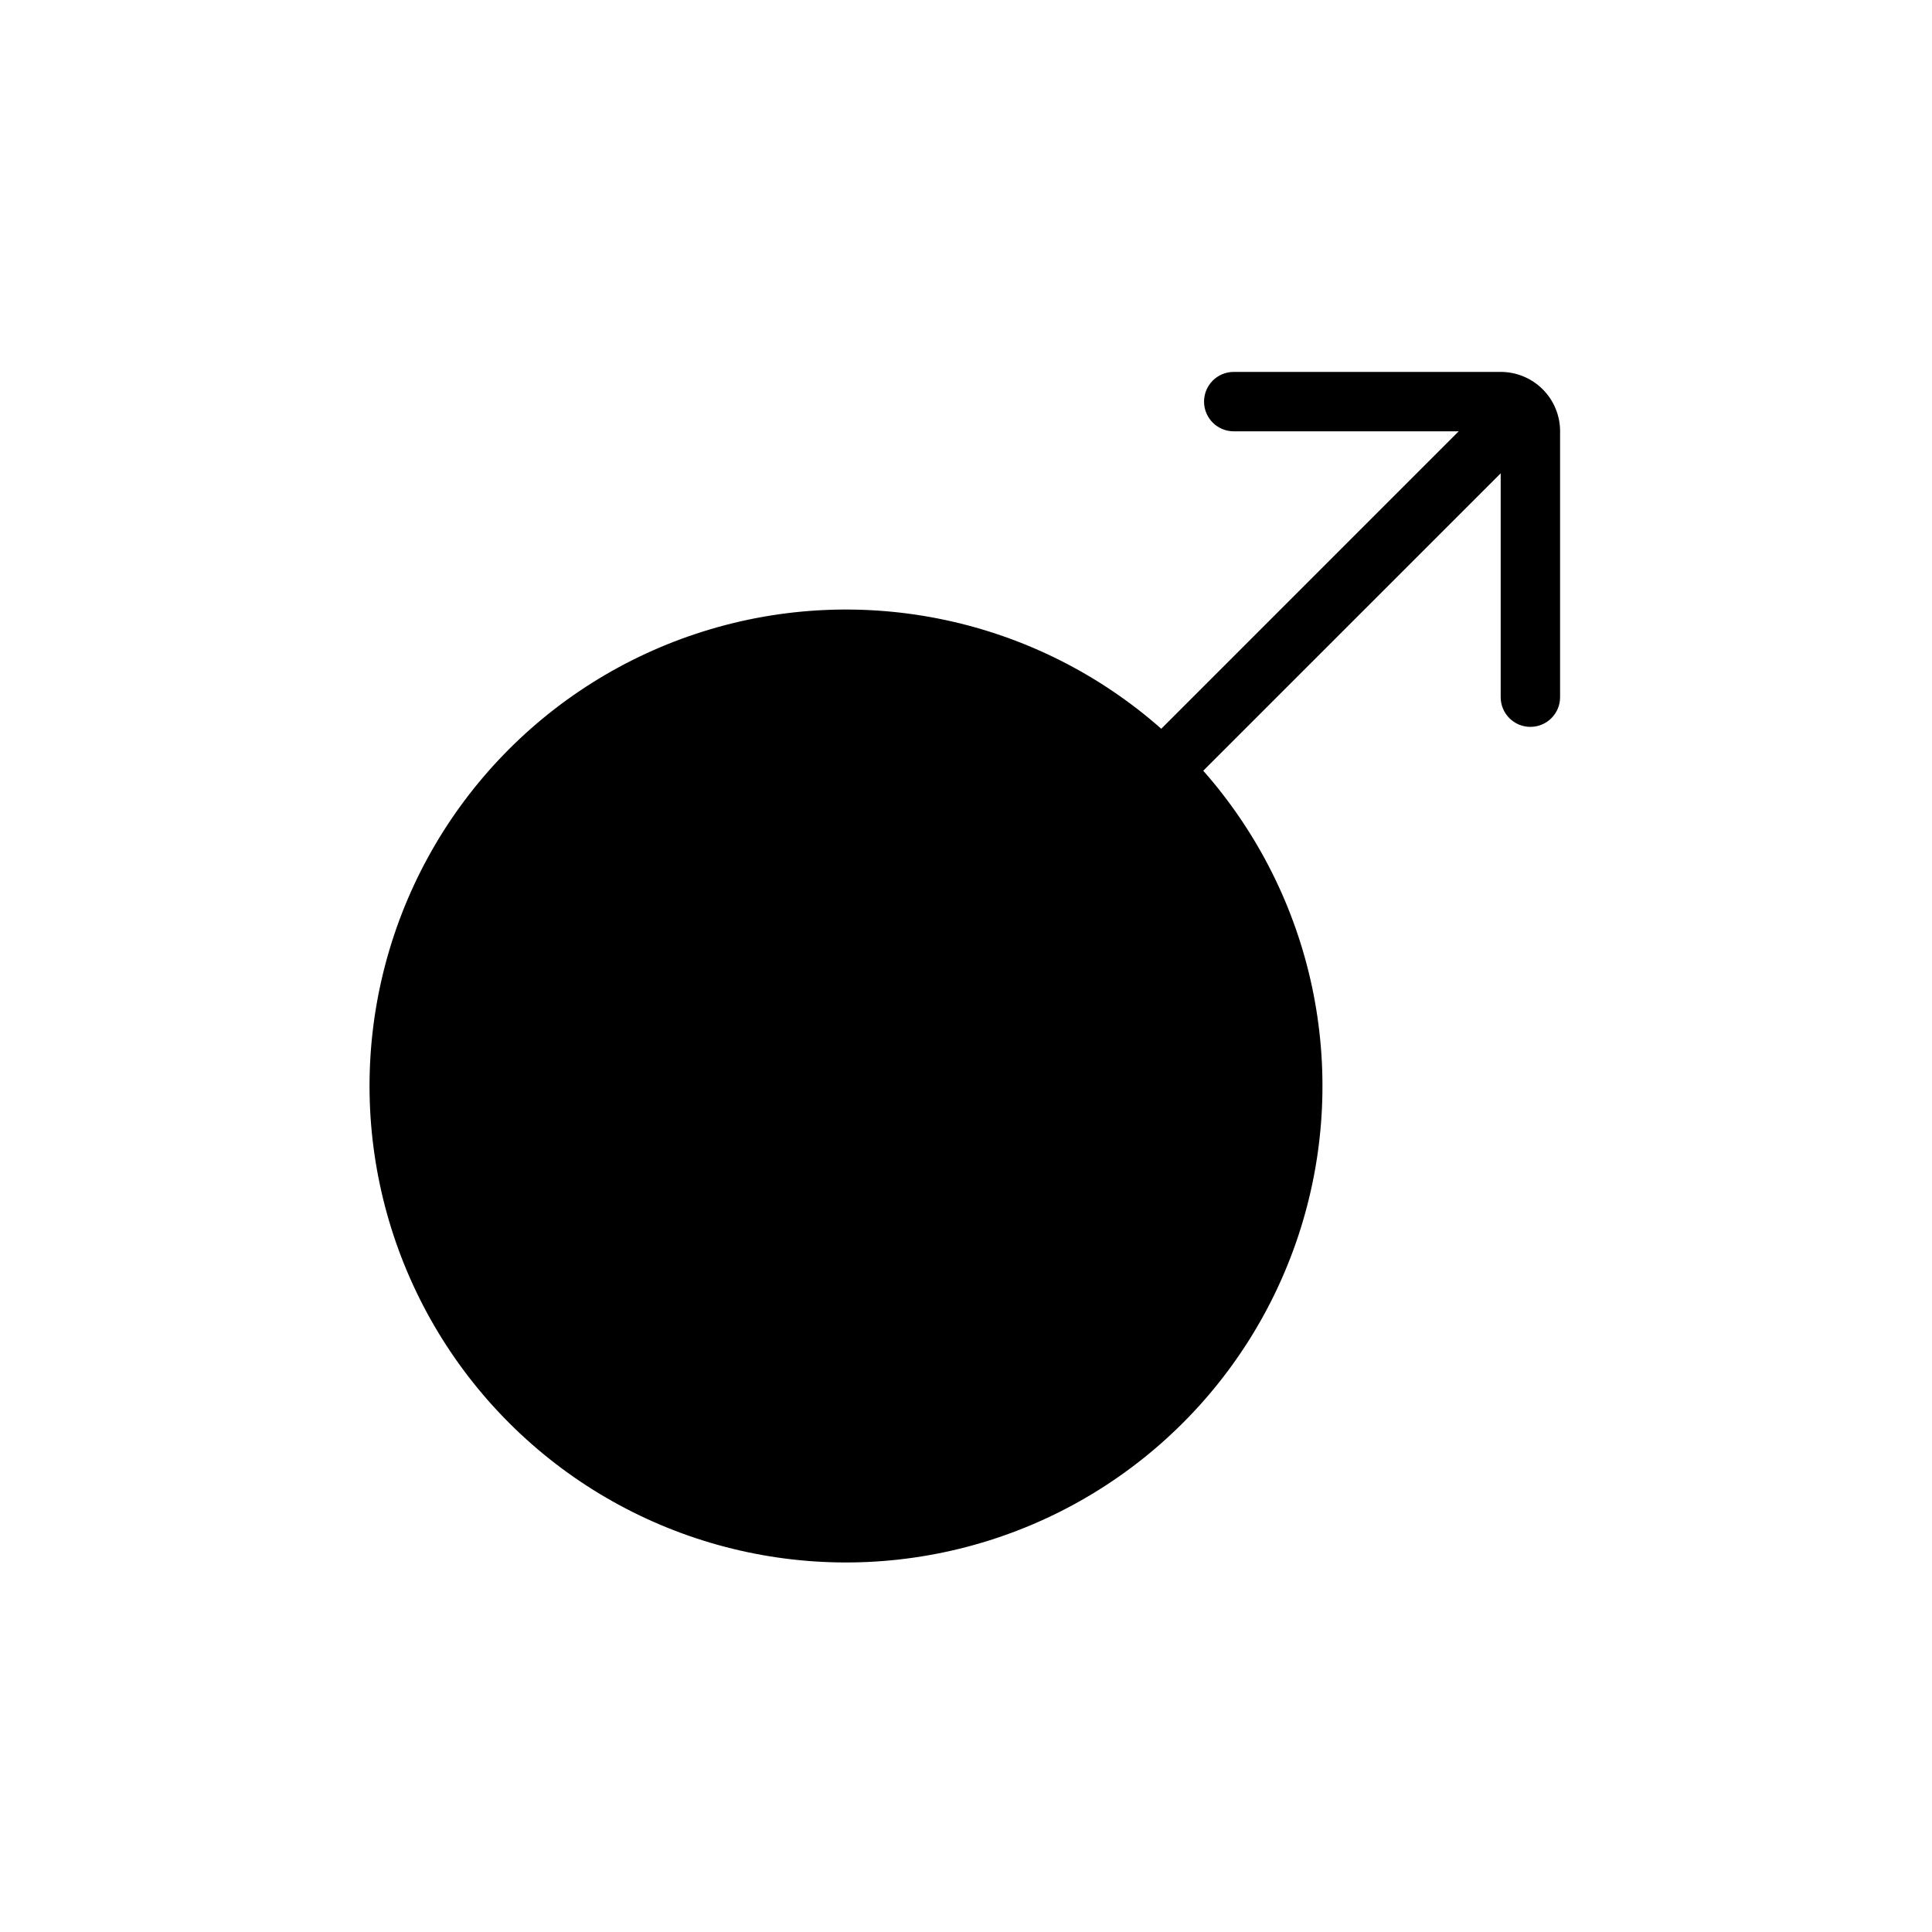 <?xml version="1.0" encoding="UTF-8"?>
<!-- Uploaded to: SVG Repo, www.svgrepo.com, Generator: SVG Repo Mixer Tools -->
<svg fill="#000000" width="800px" height="800px" version="1.1" viewBox="144 144 512 512" xmlns="http://www.w3.org/2000/svg">
 <path d="m557.44 258.3v70.457c0 4.348-3.523 7.871-7.871 7.871s-7.871-3.523-7.871-7.871v-59.324l-78.824 78.82c29.23 33.125 39.023 79.113 25.824 121.27-13.195 42.156-47.465 74.352-90.363 84.895-42.895 10.543-88.184-2.098-119.42-33.332-31.234-31.238-43.875-76.523-33.332-119.42 10.543-42.898 42.738-77.168 84.895-90.363 42.156-13.199 88.145-3.402 121.27 25.824l78.82-78.824h-59.613c-4.348 0-7.871-3.523-7.871-7.871 0-4.348 3.523-7.871 7.871-7.871h70.746c4.176 0 8.18 1.656 11.133 4.609s4.609 6.957 4.609 11.133z"/>
</svg>
